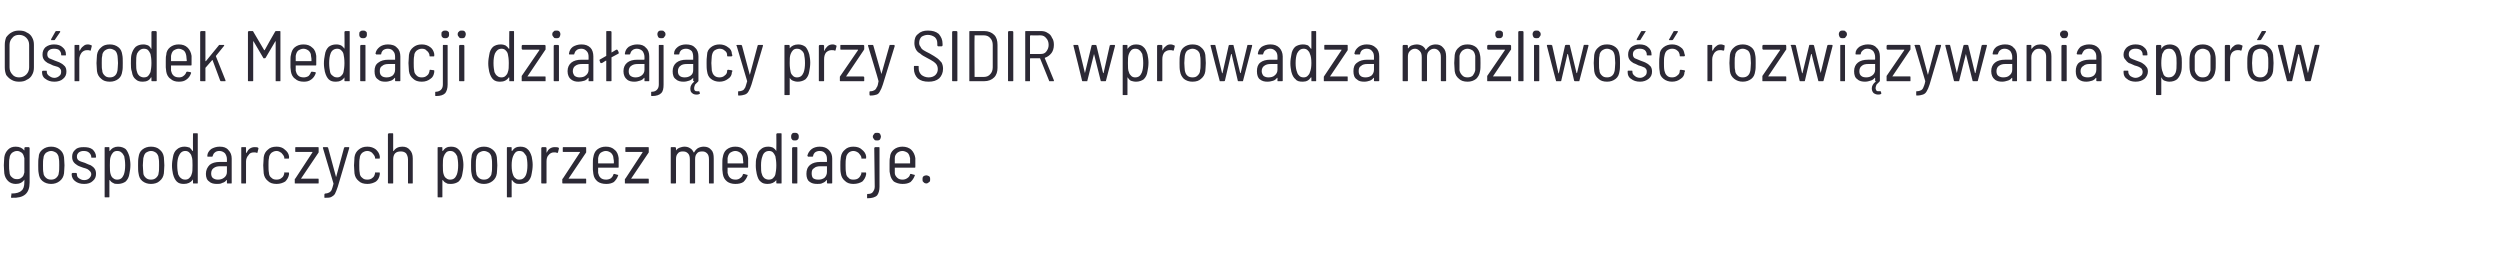 <?xml version="1.0" standalone="no"?><!DOCTYPE svg PUBLIC "-//W3C//DTD SVG 1.1//EN" "http://www.w3.org/Graphics/SVG/1.1/DTD/svg11.dtd"><svg xmlns="http://www.w3.org/2000/svg" version="1.1" width="523.3px" height="57px" viewBox="0 -2 523.3 57" style="top:-2px"><desc>Ośrodek Mediacji działający przy SIDIR wprowadza możliwość rozwia zywania sporów gospodarczych poprzez mediacje</desc><defs/><g id="Polygon4216"><path d="m5.1 29c0-.1.1-.2.2-.2h.7c.1 0 .2.1.2.2v7.2c0 2.3-1.2 3.3-3.7 3.2c-.1 0-.2 0-.2-.1l.1-.7v-.1s.1-.1.1 0c.9 0 1.6-.2 2-.6c.4-.3.6-.9.6-1.8v-.5c-.4.6-1 .9-1.8.9c-.6 0-1.2-.2-1.6-.6c-.4-.4-.7-.9-.8-1.6c0-.4-.1-1-.1-1.7c0-.7.1-1.3.1-1.7c.1-.7.4-1.2.8-1.6c.4-.4.9-.6 1.6-.6c.8 0 1.4.3 1.8.8v.1v-.1c.03.02 0-.5 0-.5c0 0 .03-.02 0 0zm0 5.1v-3c-.1-.4-.2-.8-.5-1.1c-.3-.2-.6-.4-1-.4c-.5 0-.8.2-1.1.4c-.3.3-.5.7-.5 1.1c-.1.3-.1.8-.1 1.5c0 .5 0 1 .1 1.5c0 .4.2.8.5 1c.3.3.6.4 1.1.4c.4 0 .7-.1 1-.4c.3-.2.4-.6.5-1zm5.6 2.4c-.7 0-1.3-.2-1.8-.6c-.5-.4-.7-.9-.8-1.6c-.1-.5-.1-1-.1-1.7c0-.7 0-1.2.1-1.7c0-.7.3-1.2.8-1.6c.5-.4 1.1-.6 1.8-.6c.7 0 1.3.2 1.8.6c.5.4.8.9.9 1.6c0 .4.1 1 .1 1.7c0 .8-.1 1.3-.1 1.7c-.1.7-.4 1.2-.9 1.6c-.5.4-1.1.6-1.8.6zm0-.9c.4 0 .8-.1 1.1-.4c.3-.3.5-.6.5-1c.1-.4.1-.9.1-1.6c0-.6 0-1.1-.1-1.5c0-.4-.2-.8-.5-1.1c-.3-.2-.7-.4-1.1-.4c-.4 0-.8.2-1.1.4c-.3.3-.5.7-.5 1.1c-.1.4-.1.9-.1 1.5c0 .7 0 1.2.1 1.6c0 .4.2.7.5 1c.3.3.7.4 1.1.4zm6.9.9c-.8 0-1.4-.2-1.9-.6c-.4-.3-.7-.8-.7-1.4v-.1c0-.1.1-.2.2-.2h.7c.1 0 .2.1.2.2v.1c0 .3.1.6.4.8c.3.2.6.4 1.1.4c.4 0 .8-.1 1.1-.4c.2-.2.4-.5.4-.8c0-.3-.1-.5-.3-.7c-.1-.1-.3-.3-.5-.4c-.2-.1-.5-.2-.9-.3c-.5-.2-.9-.3-1.2-.5c-.3-.2-.6-.4-.8-.7c-.2-.3-.3-.6-.3-1.1c0-.6.2-1.1.7-1.5c.4-.4 1-.5 1.7-.5c.8 0 1.4.1 1.9.5c.4.4.7.9.7 1.5v.1c0 .1-.1.1-.2.1h-.7c-.1 0-.1 0-.1-.1v-.1c0-.3-.2-.6-.4-.8c-.3-.3-.7-.4-1.2-.4c-.4 0-.7.1-1 .3c-.3.3-.4.5-.4.9c0 .3.1.6.4.8c.3.2.7.3 1.3.5c.4.2.9.4 1.2.5c.3.2.6.4.8.7c.2.3.3.6.3 1.1c0 .6-.2 1.1-.7 1.5c-.4.4-1 .6-1.8.6zm9.5-5.7c.1.6.2 1.1.2 1.7c0 .7-.1 1.3-.2 1.8c-.1.8-.4 1.3-.8 1.7c-.4.3-1 .5-1.6.5c-.4 0-.8 0-1-.2c-.3-.1-.5-.3-.7-.6h-.1v3.5c0 .1 0 .1-.1.1h-.8c-.1 0-.1 0-.1-.1V29c0-.1 0-.2.1-.2h.8c.1 0 .1.1.1.2v.5c0 .1.1.1.1.1c.4-.6 1-.9 1.7-.9c.7 0 1.2.2 1.6.5c.3.3.6.9.8 1.6zm-1.2 3.8c.2-.5.3-1.2.3-2c0-.8-.1-1.4-.2-1.9c-.2-.3-.3-.6-.6-.8c-.2-.2-.5-.3-.9-.3c-.3 0-.6.1-.8.3c-.2.2-.4.5-.5.8c-.2.5-.2 1.1-.2 1.9c0 .9 0 1.5.2 2c.1.3.3.6.5.7c.2.2.5.3.8.3c.7 0 1.1-.3 1.4-1zm5.7 1.9c-.7 0-1.3-.2-1.8-.6c-.5-.4-.7-.9-.8-1.6c-.1-.5-.1-1-.1-1.7c0-.7 0-1.2.1-1.7c.1-.7.3-1.2.8-1.6c.5-.4 1.1-.6 1.8-.6c.7 0 1.4.2 1.8.6c.5.4.8.9.9 1.6c0 .4.1 1 .1 1.7c0 .8-.1 1.3-.1 1.7c-.1.7-.4 1.2-.9 1.6c-.4.4-1.1.6-1.8.6zm0-.9c.4 0 .8-.1 1.1-.4c.3-.3.5-.6.5-1c.1-.4.1-.9.1-1.6c0-.6 0-1.1-.1-1.5c0-.4-.2-.8-.5-1.1c-.3-.2-.6-.4-1.1-.4c-.4 0-.8.2-1.1.4c-.3.3-.4.7-.5 1.1c0 .4-.1.9-.1 1.5c0 .7.1 1.2.1 1.6c0 .4.2.7.5 1c.3.3.7.4 1.1.4zm8.8-9.5c0-.1 0-.2.1-.2h.8c.1 0 .1.1.1.2v10.2c0 .1 0 .1-.1.1h-.8c-.1 0-.1 0-.1-.1v-.6c0-.1 0-.1-.1-.1v.1c-.4.5-1 .8-1.8.8c-.6 0-1.1-.1-1.5-.5c-.3-.3-.6-.8-.8-1.6c-.1-.5-.2-1.1-.2-1.7c0-.7.1-1.3.2-1.8c.1-.7.4-1.3.8-1.6c.4-.4 1-.6 1.6-.6c.4 0 .8.1 1.1.2c.2.2.4.4.6.7h.1c-.04-.02 0-3.5 0-3.5c0 0-.04-.03 0 0zm-.3 8.4c.2-.4.2-1.1.2-1.9c0-.8 0-1.4-.2-1.9c-.1-.4-.3-.6-.5-.8c-.2-.2-.5-.3-.8-.3c-.7 0-1.1.4-1.4 1.1c-.2.5-.3 1.1-.3 1.9c0 .8.1 1.5.2 1.9c.2.4.3.6.6.8c.2.2.5.3.9.3c.3 0 .6-.1.8-.3c.2-.2.4-.4.5-.8zm5.9-5.8c.8 0 1.4.2 1.8.7c.5.5.7 1.1.7 1.8v5.1c0 .1 0 .1-.1.1h-.8c-.1 0-.1 0-.1-.1v-.6h-.1c-.2.3-.5.5-.9.6c-.3.2-.7.2-1.1.2c-.6 0-1.2-.1-1.6-.5c-.5-.3-.7-.9-.7-1.6c0-.8.3-1.4.8-1.9c.5-.4 1.2-.6 2.1-.6h1.5v-.6c0-.5-.2-.9-.4-1.2c-.3-.3-.7-.5-1.2-.5c-.3 0-.7.1-.9.3c-.3.2-.4.5-.5.8c0 .1-.1.1-.2.1h-.8s-.1 0-.1-.1v-.1c0-.5.3-1 .8-1.4c.5-.3 1.1-.5 1.8-.5zm-.4 6.9c.5 0 .9-.1 1.3-.4c.4-.3.6-.7.6-1.2v-1.2h-1.4c-.6 0-1 .1-1.4.4c-.3.2-.5.6-.5 1.1c0 .4.1.8.4 1c.3.2.6.3 1 .3zm7.7-6.8c.3 0 .5 0 .7.1c.1.1.1.1.1.2l-.2.8c0 .1 0 .1-.1.1c-.2-.1-.4-.1-.6-.1h-.1c-.5 0-.9.2-1.1.6c-.3.3-.5.8-.5 1.3v4.5c0 .1 0 .1-.1.1h-.8c-.1 0-.1 0-.1-.1V29c0-.1 0-.2.1-.2h.8c.1 0 .1.1.1.2v1h.1c.2-.4.4-.7.7-.9c.3-.2.6-.3 1-.3zm4.6 7.7c-.8 0-1.4-.2-1.8-.6c-.5-.4-.8-.9-.9-1.6c0-.5-.1-1-.1-1.7c0-.5.1-1.1.1-1.7c.1-.7.4-1.2.9-1.6c.4-.4 1-.6 1.8-.6c.7 0 1.3.2 1.7.6c.5.4.8.8.9 1.4v.3s.04.05 0 0v.1c0 .1-.1.1-.1.1h-.8c-.1 0-.1 0-.1-.1v-.2c-.1-.3-.3-.6-.6-.9c-.3-.2-.6-.4-1-.4c-.5 0-.8.2-1.1.4c-.3.3-.5.7-.5 1.1c-.1.4-.1.9-.1 1.5c0 .6 0 1.1.1 1.6c0 .4.2.8.5 1c.3.3.6.4 1.1.4c.4 0 .8-.1 1.1-.4c.3-.2.4-.5.5-.9v-.1c0-.1 0-.2.1-.1h.8c.1 0 .1.1.1.2v.2c-.1.6-.4 1.1-.8 1.5c-.5.3-1.1.5-1.8.5zm3.9-.1c-.1 0-.1 0-.1-.1v-.8s0-.1.1-.1l3.6-5.5v-.1h-3.5c-.1 0-.1 0-.1-.1v-.7c0-.1 0-.2.1-.2h4.7c.1 0 .1.1.1.2v.9L63 35.4c-.1 0-.1 0 0 0h3.6c.1 0 .1.1.1.2v.7c0 .1 0 .1-.1.1c-.02.02-4.8 0-4.8 0c0 0 .04.02 0 0zm6.2 3c-.1 0-.1 0-.1-.1v-.6c0-.1.1-.2.2-.2c.3 0 .6-.1.8-.2c.2-.1.4-.3.5-.5c.1-.3.3-.8.4-1.3v-.1c.01-.03-2.2-7.4-2.2-7.4c0 0-.04-.05 0-.1c0 0 0-.1.1-.1h.8c.1 0 .2.1.2.2l1.6 5.9c0 .1 0 .1.1.1v-.1L72 29c0-.1.1-.2.2-.2h.8s.1 0 .1.1v.1l-2.4 8.1c-.2.6-.4 1.1-.6 1.5c-.2.3-.5.5-.7.6c-.3.2-.8.2-1.3.2c0 .02-.1 0-.1 0c0 0 .01.02 0 0zm8.9-2.9c-.8 0-1.4-.2-1.8-.6c-.5-.4-.8-.9-.9-1.6c0-.5-.1-1-.1-1.7c0-.5.1-1.1.1-1.7c.1-.7.4-1.2.9-1.6c.5-.4 1-.6 1.8-.6c.7 0 1.3.2 1.8.6c.4.4.7.8.8 1.4v.3s.04.05 0 0v.1c0 .1-.1.1-.1.1h-.8s-.1 0-.1-.1v-.2c-.1-.3-.3-.6-.6-.9c-.2-.2-.6-.4-1-.4c-.5 0-.8.2-1.1.4c-.3.3-.5.7-.5 1.1c-.1.4-.1.9-.1 1.5c0 .6 0 1.1.1 1.6c0 .4.2.8.5 1c.3.3.6.4 1.1.4c.4 0 .8-.1 1.1-.4c.3-.2.4-.5.5-.9v-.1c0-.1.1-.2.1-.1h.8c.1 0 .1.1.1.2v.2c-.1.6-.3 1.1-.8 1.5c-.5.3-1.1.5-1.8.5zm7.3-7.8c.7 0 1.2.2 1.6.7c.4.4.6 1 .6 1.8v5.1c0 .1 0 .1-.1.1h-.8c-.1 0-.1 0-.1-.1v-4.9c0-.6-.2-1-.4-1.3c-.3-.3-.7-.4-1.1-.4c-.5 0-.9.1-1.2.4c-.3.3-.4.8-.4 1.3v4.9c0 .1 0 .1-.1.1h-.8c-.1 0-.2 0-.2-.1V26.1c0-.1.1-.2.2-.2h.8c.1 0 .1.1.1.2v3.5h.1c.4-.6 1-.9 1.8-.9zm12.6 2.1c.1.6.2 1.1.2 1.7c0 .7-.1 1.3-.2 1.8c-.1.8-.4 1.3-.8 1.7c-.4.3-1 .5-1.6.5c-.4 0-.8 0-1-.2c-.3-.1-.5-.3-.7-.6h-.1v3.5c0 .1 0 .1-.1.1h-.8c-.1 0-.1 0-.1-.1V29c0-.1 0-.2.1-.2h.8c.1 0 .1.1.1.2v.5c0 .1 0 .1.1.1c.4-.6.9-.9 1.7-.9c.7 0 1.2.2 1.5.5c.4.3.7.9.9 1.6zm-1.2 3.8c.2-.5.3-1.2.3-2c0-.8-.1-1.4-.2-1.9c-.2-.3-.3-.6-.6-.8c-.2-.2-.5-.3-.9-.3c-.3 0-.6.1-.8.3c-.2.2-.4.5-.5.8c-.2.5-.2 1.1-.2 1.9c0 .9 0 1.5.2 2c.1.3.3.6.5.7c.2.2.5.3.8.3c.7 0 1.1-.3 1.4-1zm5.7 1.9c-.7 0-1.3-.2-1.8-.6c-.5-.4-.7-.9-.8-1.6c-.1-.5-.1-1-.1-1.7c0-.7 0-1.2.1-1.7c0-.7.3-1.2.8-1.6c.5-.4 1.1-.6 1.8-.6c.7 0 1.3.2 1.8.6c.5.4.8.9.9 1.6c0 .4.1 1 .1 1.7c0 .8-.1 1.3-.1 1.7c-.1.7-.4 1.2-.9 1.6c-.5.4-1.1.6-1.8.6zm0-.9c.4 0 .8-.1 1.1-.4c.3-.3.5-.6.5-1c.1-.4.1-.9.1-1.6c0-.6 0-1.1-.1-1.5c0-.4-.2-.8-.5-1.1c-.3-.2-.7-.4-1.1-.4c-.4 0-.8.2-1.1.4c-.3.3-.5.7-.5 1.1c-.1.4-.1.9-.1 1.5c0 .7 0 1.2.1 1.6c0 .4.2.7.5 1c.3.3.7.4 1.1.4zm10-4.8c.1.6.2 1.1.2 1.7c0 .7-.1 1.3-.2 1.8c-.1.8-.4 1.3-.8 1.7c-.4.3-1 .5-1.6.5c-.5 0-.8 0-1.1-.2c-.2-.1-.4-.3-.6-.6h-.1v3.5c0 .1 0 .1-.1.1h-.8c-.1 0-.1 0-.1-.1V29c0-.1 0-.2.1-.2h.8c.1 0 .1.1.1.2v.5c0 .1 0 .1.1.1c.4-.6.9-.9 1.7-.9c.7 0 1.2.2 1.5.5c.4.3.7.9.9 1.6zm-1.2 3.8c.2-.5.3-1.2.3-2c0-.8-.1-1.4-.2-1.9c-.2-.3-.4-.6-.6-.8c-.2-.2-.5-.3-.9-.3c-.3 0-.6.1-.8.3c-.2.2-.4.5-.5.8c-.2.5-.3 1.1-.3 1.9c0 .9.1 1.5.3 2c.1.3.3.6.5.7c.2.2.4.3.8.3c.6 0 1.1-.3 1.4-1zm6-5.8c.3 0 .6 0 .8.1c.1.1.1.1.1.2l-.2.8c0 .1-.1.1-.2.1c-.2-.1-.3-.1-.5-.1h-.2c-.4 0-.8.2-1.1.6c-.3.3-.4.8-.4 1.3v4.5c0 .1-.1.1-.2.1h-.7c-.1 0-.2 0-.2-.1V29c0-.1.1-.2.2-.2h.7c.1 0 .2.1.2.2v1c.2-.4.4-.7.7-.9c.3-.2.6-.3 1-.3zm1.8 7.6c-.1 0-.2 0-.2-.1v-.8s0-.1.1-.1l3.6-5.5v-.1h-3.5c-.1 0-.1 0-.1-.1v-.7c0-.1 0-.2.1-.2h4.7c.1 0 .1.1.1.2v.9l-3.7 5.5h3.6c.1 0 .1.1.1.2v.7c0 .1 0 .1-.1.1c-.01.02-4.7 0-4.7 0c0 0-.05.02 0 0zm9-.8c.3 0 .7-.1 1-.3c.2-.2.4-.4.5-.8c.1-.1.1-.1.2-.1l.7.2h.1v.1c-.2.6-.5 1-.9 1.4c-.5.3-1 .4-1.6.4c-.8 0-1.4-.2-1.8-.5c-.5-.4-.8-.9-.9-1.6c0-.3-.1-.6-.1-.9v-1.3c0-.5 0-.9.1-1.3c.1-.6.3-1.2.8-1.6c.5-.4 1.1-.6 1.8-.6c.8 0 1.4.2 1.9.7c.5.4.7 1 .8 1.7v1.8c0 .1 0 .2-.1.2h-4.2v1.1c.1.4.2.7.5 1c.3.3.7.4 1.2.4zm-.1-6c-.4 0-.8.2-1.1.4c-.3.3-.4.6-.5 1.1v1.1h3.2c.1 0 .1 0 .1-.1c0-.3 0-.6-.1-1c0-.4-.2-.8-.5-1.1c-.3-.2-.6-.4-1.1-.4zm4.1 6.8c-.1 0-.1 0-.1-.1v-.8s0-.1.1-.1l3.6-5.5v-.1H131c-.1 0-.1 0-.1-.1v-.7c0-.1 0-.2.1-.2h4.7c.1 0 .1.1.1.2v.9l-3.7 5.5c-.1 0-.1 0 0 0h3.6c.1 0 .1.1.1.2v.7c0 .1 0 .1-.1.1c-.01.02-4.8 0-4.8 0c0 0 .05.02 0 0zm16.4-7.7c.7 0 1.2.2 1.6.7c.4.4.5 1 .5 1.8v5.1c0 .1 0 .1-.1.1h-.8c-.1 0-.1 0-.1-.1v-4.9c0-.6-.1-1-.4-1.3c-.3-.3-.6-.4-1-.4c-.5 0-.9.1-1.1.4c-.3.3-.4.7-.4 1.2v5c0 .1-.1.1-.2.1h-.8c-.1 0-.1 0-.1-.1v-4.9c0-.6-.1-1-.4-1.3c-.3-.3-.6-.4-1.1-.4c-.4 0-.8.1-1 .4c-.3.3-.4.7-.4 1.2v5c0 .1-.1.1-.2.1h-.8c-.1 0-.1 0-.1-.1V29c0-.1 0-.2.1-.2h.8c.1 0 .2.1.2.2v.5c.2-.3.5-.5.8-.6c.3-.1.6-.2 1-.2c.4 0 .8.1 1.1.3c.4.2.6.5.8.9h.1c.2-.4.5-.7.8-.9c.4-.2.8-.3 1.2-.3zm6.7 6.9c.3 0 .7-.1.9-.3c.3-.2.5-.4.6-.8c.1-.1.1-.1.2-.1l.7.2h.1v.1c-.2.6-.5 1-.9 1.4c-.5.3-1 .4-1.7.4c-.7 0-1.3-.2-1.7-.5c-.5-.4-.8-.9-.9-1.6c0-.3-.1-.6-.1-.9v-1.3c0-.5 0-.9.1-1.3c.1-.6.3-1.2.8-1.6c.5-.4 1.1-.6 1.8-.6c.8 0 1.4.2 1.9.7c.5.4.7 1 .8 1.7v1.8c0 .1 0 .2-.1.2h-4.2v1.1c.1.4.2.7.5 1c.3.3.7.4 1.2.4zm-.1-6c-.4 0-.8.2-1.1.4c-.3.3-.4.6-.5 1.1v1.1h3.2s.1 0 .1-.1c0-.3-.1-.6-.1-1c0-.4-.2-.8-.5-1.1c-.3-.2-.6-.4-1.1-.4zm8.6-3.5c0-.1.1-.2.2-.2h.8c.1 0 .1.1.1.2v10.2c0 .1 0 .1-.1.1h-.8c-.1 0-.2 0-.2-.1v-.7v.1c-.4.5-1 .8-1.8.8c-.6 0-1.1-.1-1.5-.5c-.4-.3-.6-.8-.8-1.6c-.1-.5-.2-1.1-.2-1.7c0-.7 0-1.3.2-1.8c.1-.7.4-1.3.8-1.6c.4-.4.9-.6 1.6-.6c.4 0 .8.1 1 .2c.3.2.5.4.7.7c.04-.02 0-3.5 0-3.5c0 0 .04-.03 0 0zm-.2 8.4c.1-.4.2-1.1.2-1.9c0-.8-.1-1.4-.2-1.9c-.2-.4-.3-.6-.5-.8c-.2-.2-.5-.3-.8-.3c-.7 0-1.2.4-1.4 1.1c-.2.5-.3 1.1-.3 1.9c0 .8 0 1.5.2 1.9c.1.4.3.6.5.8c.3.2.6.3.9.3c.4 0 .7-.1.9-.3c.2-.2.4-.4.5-.8zm4.1-7.1c-.3 0-.5 0-.6-.2c-.2-.2-.2-.4-.2-.6c0-.2 0-.4.2-.6c.1-.2.3-.2.6-.2c.2 0 .4 0 .6.2c.2.2.2.4.2.6c0 .2 0 .4-.2.6c-.2.2-.4.2-.6.2zm-.4 9c-.1 0-.2 0-.2-.1V29c0-.1.1-.2.2-.2h.8c.1 0 .1.1.1.2v7.3c0 .1 0 .1-.1.1c-.05.02-.8 0-.8 0c0 0-.01.02 0 0zm5.6-7.7c.8 0 1.4.2 1.9.7c.5.5.7 1.1.7 1.8v5.1c0 .1-.1.1-.2.1h-.7c-.1 0-.2 0-.2-.1v-.6h-.1c-.2.3-.5.5-.8.6c-.3.2-.7.2-1.1.2c-.7 0-1.2-.1-1.7-.5c-.4-.3-.6-.9-.6-1.6c0-.8.2-1.4.8-1.9c.5-.4 1.2-.6 2.1-.6h1.4v-.6c0-.5-.1-.9-.4-1.2c-.2-.3-.6-.5-1.1-.5c-.4 0-.7.1-1 .3c-.2.2-.4.5-.4.8c-.1.1-.1.1-.2.1h-.8c-.1 0-.1 0-.1-.1c-.1 0-.1 0-.1-.1c.1-.5.4-1 .9-1.4c.4-.3 1-.5 1.7-.5zm-.3 6.9c.5 0 .9-.1 1.3-.4c.3-.3.5-.7.5-1.2v-1.2h-1.4c-.5 0-1 .1-1.3.4c-.4.2-.5.6-.5 1.1c0 .4.1.8.3 1c.3.2.6.3 1.1.3zm7.3.9c-.7 0-1.3-.2-1.7-.6c-.5-.4-.8-.9-.9-1.6c-.1-.5-.1-1-.1-1.7c0-.5 0-1.1.1-1.7c.1-.7.4-1.2.9-1.6c.4-.4 1-.6 1.7-.6c.8 0 1.4.2 1.8.6c.5.4.8.8.9 1.4v.3s.03.05 0 0v.1c0 .1-.1.1-.1.1h-.8c-.1 0-.1 0-.1-.1v-.2c-.1-.3-.3-.6-.6-.9c-.3-.2-.6-.4-1.1-.4c-.4 0-.8.2-1 .4c-.3.3-.5.7-.5 1.1c-.1.4-.1.9-.1 1.5c0 .6 0 1.1.1 1.6c0 .4.2.8.5 1c.2.3.6.4 1 .4c.5 0 .9-.1 1.2-.4c.2-.2.4-.5.5-.9v-.1c0-.1 0-.2.1-.1h.8c.1 0 .1.1.1.2v.2c-.1.6-.4 1.1-.8 1.5c-.5.3-1.1.5-1.9.5zm5-9.1c-.3 0-.5 0-.6-.2c-.2-.2-.3-.4-.3-.6c0-.2.1-.4.3-.6c.1-.2.3-.2.6-.2c.2 0 .4 0 .6.2c.1.2.2.4.2.6c0 .2-.1.4-.2.6c-.2.2-.4.2-.6.2zm-2 12.1c-.1 0-.1 0-.1-.1v-.6c0-.1 0-.2.1-.2c.5 0 .9-.1 1.1-.4c.2-.3.4-.6.4-1.1L183 29c0-.1.1-.2.2-.2h.8c.1 0 .1.1.1.2v8.1c0 .8-.2 1.4-.5 1.8c-.4.4-1.1.6-2 .6zm7.3-3.9c.4 0 .7-.1 1-.3c.3-.2.5-.4.6-.8c0-.1.1-.1.2-.1l.7.2h.1v.1c-.2.6-.5 1-.9 1.4c-.5.3-1 .4-1.7.4c-.7 0-1.3-.2-1.8-.5c-.4-.4-.7-.9-.8-1.6c-.1-.3-.1-.6-.1-.9v-1.3c0-.5 0-.9.1-1.3c0-.6.3-1.2.8-1.6c.5-.4 1.1-.6 1.8-.6c.7 0 1.4.2 1.9.7c.4.4.7 1 .8 1.7v1.8c0 .1 0 .2-.1.2h-4.2v1.1c0 .4.2.7.5 1c.3.3.7.4 1.1.4zm0-6c-.5 0-.8.2-1.1.4c-.3.3-.5.6-.5 1.1v1.1h3.2v-1.1c-.1-.4-.2-.8-.5-1.1c-.3-.2-.7-.4-1.1-.4zm5 6.8c-.2 0-.5-.1-.6-.3c-.2-.1-.2-.3-.2-.6c0-.2 0-.4.2-.6c.1-.1.4-.2.6-.2c.2 0 .4.1.6.2c.2.2.2.4.2.6c0 .3 0 .5-.2.6c-.2.2-.4.3-.6.3z" stroke="none" fill="#2c2935"/></g><g id="Polygon4215"><path d="m4 15.1c-.6 0-1.1-.1-1.6-.4c-.4-.2-.8-.6-1.1-1c-.2-.5-.3-1-.3-1.6V7.4c0-.6.1-1.1.3-1.6c.3-.4.7-.8 1.1-1c.5-.3 1-.4 1.6-.4c.6 0 1.2.1 1.6.4c.5.2.9.6 1.1 1c.3.5.4 1 .4 1.6v4.7c0 .6-.1 1.1-.4 1.6c-.2.4-.6.8-1.1 1c-.4.3-1 .4-1.6.4zm0-.9c.6 0 1.1-.2 1.5-.6c.4-.4.6-.9.6-1.5V7.4c0-.6-.2-1.1-.6-1.5c-.4-.4-.9-.6-1.5-.6c-.6 0-1.1.2-1.4.6c-.4.4-.6.9-.6 1.5v4.7c0 .6.2 1.1.6 1.5c.3.4.8.6 1.4.6zm7.4.9c-.8 0-1.4-.2-1.9-.6c-.5-.3-.7-.8-.7-1.4v-.1c0-.1.1-.2.2-.2h.7c.1 0 .1.1.1.2v.1c0 .3.2.6.5.8c.3.2.6.4 1.1.4c.4 0 .8-.2 1-.4c.3-.2.4-.5.4-.9c0-.2 0-.4-.2-.6c-.1-.2-.3-.3-.5-.4c-.3-.1-.6-.2-1-.3c-.4-.2-.8-.4-1.1-.5c-.3-.2-.6-.4-.8-.7c-.2-.3-.3-.6-.3-1.1c0-.6.2-1.1.6-1.5c.5-.4 1.1-.6 1.8-.6c.8 0 1.4.2 1.8.6c.5.4.7.9.7 1.5v.1c0 .1 0 .1-.1.1h-.7c-.1 0-.2 0-.2-.1v-.1c0-.3-.1-.6-.4-.9c-.2-.2-.6-.3-1.1-.3c-.4 0-.8.1-1 .3c-.3.2-.4.5-.4.9c0 .3.1.6.4.8c.2.1.7.3 1.2.5c.5.2.9.3 1.2.5c.4.2.6.4.9.7c.2.3.3.6.3 1.1c0 .6-.2 1.1-.7 1.5c-.4.4-1.1.6-1.8.6zm-.6-8.7h-.1v-.2l.9-1.6c.1-.1.1-.1.2-.1h.7s.1 0 .1.1v.1l-1.1 1.6c0 .1-.1.1-.2.1c.04.02-.5 0-.5 0c0 0 .03.02 0 0zm7.6.9c.3 0 .5.1.8.2v.2l-.2.8c0 .1 0 .1-.1.1c-.2-.1-.4-.1-.6-.1h-.1c-.5 0-.8.2-1.1.5c-.3.4-.5.9-.5 1.4v4.5c0 .1 0 .1-.1.1h-.8c-.1 0-.1 0-.1-.1V7.6c0-.1 0-.2.1-.2h.8c.1 0 .1.1.1.2v.9c0 .1 0 .1.1.1c.2-.4.4-.7.7-.9c.3-.3.6-.4 1-.4zm4.6 7.8c-.8 0-1.4-.2-1.8-.6c-.5-.4-.8-.9-.9-1.6c0-.5-.1-1-.1-1.7c0-.7.1-1.2.1-1.7c.1-.7.4-1.2.9-1.6c.4-.4 1-.6 1.8-.6c.7 0 1.3.2 1.8.6c.5.4.7.9.8 1.6c.1.4.1 1 .1 1.7c0 .8 0 1.3-.1 1.7c-.1.7-.3 1.2-.8 1.6c-.5.4-1.1.6-1.8.6zm0-.9c.4 0 .8-.1 1.1-.4c.3-.3.4-.6.5-1.1c0-.3.1-.8.1-1.5c0-.7-.1-1.2-.1-1.5c-.1-.5-.2-.8-.5-1.1c-.3-.2-.7-.4-1.1-.4c-.5 0-.8.2-1.1.4c-.3.3-.5.6-.5 1.1c-.1.3-.1.8-.1 1.5c0 .7 0 1.2.1 1.5c0 .5.2.8.5 1.1c.3.3.6.4 1.1.4zm8.7-9.5c0-.1.1-.2.2-.2h.7c.1 0 .2.1.2.2v10.2c0 .1-.1.1-.2.1h-.7c-.1 0-.2 0-.2-.1v-.7h-.1c-.3.6-.9.9-1.7.9c-.6 0-1.1-.1-1.5-.5c-.4-.3-.7-.8-.8-1.6c-.2-.5-.2-1.1-.2-1.7c0-.7 0-1.3.1-1.8c.2-.8.5-1.3.9-1.7c.4-.3.9-.5 1.6-.5c.4 0 .7.1 1 .2c.3.2.5.4.6.7h.1c.02-.04 0-3.5 0-3.5c0 0 .02-.05 0 0zm-.2 8.4c.1-.5.2-1.1.2-1.9c0-.8-.1-1.5-.2-1.9c-.2-.4-.3-.6-.5-.8c-.2-.2-.5-.3-.9-.3c-.6 0-1.1.4-1.4 1c-.2.5-.2 1.2-.2 2c0 .8 0 1.4.2 1.9c.1.4.3.6.5.8c.3.2.6.3.9.3c.4 0 .7-.1.9-.3c.2-.2.3-.4.5-.8zm6 1.1c.3 0 .7-.1.9-.3c.3-.2.5-.5.6-.8c.1-.1.1-.1.2-.1l.7.1c0 .1.1.1.1.1v.1c-.2.6-.5 1-.9 1.3c-.5.4-1 .5-1.7.5c-.7 0-1.3-.2-1.7-.6c-.5-.3-.8-.9-.9-1.5c0-.3-.1-.6-.1-.9v-1.3c0-.5 0-1 .1-1.3c0-.6.3-1.2.8-1.6c.5-.4 1.1-.6 1.8-.6c.8 0 1.4.2 1.9.7c.4.4.7 1 .8 1.7v1.8c0 .1 0 .2-.1.2h-4.2v1.1c.1.4.2.7.5 1c.3.3.7.4 1.2.4zm-.1-6c-.4 0-.8.2-1.1.4c-.3.3-.4.6-.5 1.1v1.1h3.2s.1 0 .1-.1c0-.3-.1-.6-.1-1c-.1-.5-.2-.8-.5-1.1c-.3-.2-.7-.4-1.1-.4zm4.7 6.8c-.1 0-.2 0-.2-.1V4.7c0-.1.1-.2.2-.2h.8c.1 0 .1.1.1.2v6.1h.1l2.7-3.3c0-.1.1-.1.2-.1h.8c.1 0 .1 0 .1.1c.1 0 .1 0 0 .1l-1.7 2.1v.1l2 5s.03.08 0 .1c0 .1 0 .1-.1.1h-.8c-.1 0-.1 0-.2-.1l-1.6-4.3c-.1-.1-.1 0-.1 0L43 12.2v2.7c0 .1 0 .1-.1.1h-.8s-.01 0 0 0zM57.6 4.6c.1-.1.1-.1.2-.1h.8c.1 0 .1.1.1.2v10.2c0 .1 0 .1-.1.1h-.8c-.1 0-.1 0-.1-.1V6.7l-.1-.1v.1l-2 3.4c-.1.1-.1.1-.2.1h-.2s-.1 0-.1-.1l-2-3.4l-.1-.1v8.3c0 .1-.1.1-.2.1h-.7c-.1 0-.2 0-.2-.1V4.7c0-.1.1-.2.2-.2h.7c.1 0 .2 0 .2.1l2.3 3.9h.1c-.02-.04 2.2-3.9 2.2-3.9c0 0 .01.01 0 0zm6 9.6c.3 0 .7-.1 1-.3c.2-.2.4-.5.5-.8c.1-.1.1-.1.2-.1l.7.1l.1.1v.1c-.2.6-.5 1-.9 1.3c-.5.4-1 .5-1.6.5c-.8 0-1.4-.2-1.8-.6c-.5-.3-.8-.9-.9-1.5c0-.3-.1-.6-.1-.9v-1.3c0-.5 0-1 .1-1.3c.1-.6.3-1.2.8-1.6c.5-.4 1.1-.6 1.8-.6c.8 0 1.4.2 1.9.7c.5.4.7 1 .8 1.7v1.8c0 .1 0 .2-.1.2h-4.2v1.1c.1.4.2.7.5 1c.3.3.7.4 1.2.4zm-.1-6c-.4 0-.8.2-1.1.4c-.3.3-.4.6-.5 1.1v1.1h3.2c.1 0 .1 0 .1-.1c0-.3 0-.6-.1-1c0-.5-.2-.8-.5-1.1c-.3-.2-.6-.4-1.1-.4zm8.6-3.5c0-.1.1-.2.2-.2h.8c.1 0 .1.1.1.2v10.2c0 .1 0 .1-.1.1h-.8c-.1 0-.2 0-.2-.1v-.7c-.4.6-1 .9-1.8.9c-.6 0-1.1-.1-1.5-.5c-.3-.3-.6-.8-.8-1.6c-.1-.5-.2-1.1-.2-1.7c0-.7.1-1.3.2-1.8c.1-.8.4-1.3.8-1.7c.4-.3.9-.5 1.6-.5c.4 0 .8.1 1 .2c.3.2.5.4.7.7c.05-.04 0-3.5 0-3.5c0 0 .05-.05 0 0zm-.2 8.4c.1-.5.2-1.1.2-1.9c0-.8-.1-1.5-.2-1.9c-.1-.4-.3-.6-.5-.8c-.2-.2-.5-.3-.8-.3c-.7 0-1.2.4-1.4 1c-.2.5-.3 1.2-.3 2c0 .8.1 1.4.2 1.9c.1.4.3.6.6.8c.2.2.5.3.9.3c.3 0 .6-.1.8-.3c.2-.2.4-.4.5-.8zM76 6c-.2 0-.4 0-.6-.2c-.2-.2-.2-.4-.2-.6c0-.3 0-.5.2-.6c.2-.2.4-.2.6-.2c.2 0 .4 0 .6.2c.2.1.2.3.2.6c0 .2 0 .4-.2.6c-.2.2-.4.2-.6.2zm-.4 9c-.1 0-.2 0-.2-.1V7.6c0-.1.1-.2.2-.2h.8c.1 0 .1.1.1.2v7.3c0 .1 0 .1-.1.1h-.8zm5.6-7.7c.8 0 1.5.2 1.9.7c.5.4.7 1.1.7 1.8v5.1c0 .1-.1.1-.2.1h-.7c-.1 0-.2 0-.2-.1v-.6h-.1c-.2.3-.5.5-.8.6c-.3.1-.7.2-1.1.2c-.7 0-1.2-.1-1.6-.5c-.5-.3-.7-.9-.7-1.7c0-.8.2-1.4.8-1.8c.5-.4 1.2-.6 2.1-.6h1.4v-.6c0-.5-.1-.9-.4-1.2c-.2-.3-.6-.5-1.1-.5c-.4 0-.7.1-1 .3c-.2.2-.4.5-.4.8c0 .1-.1.1-.2.1h-.8c-.1 0-.1 0-.1-.1c-.1 0-.1 0-.1-.1c.1-.6.4-1 .9-1.4c.4-.3 1-.5 1.7-.5zm-.3 6.9c.5 0 .9-.1 1.3-.4c.3-.3.5-.7.5-1.2v-1.2h-1.4c-.5 0-1 .1-1.3.4c-.4.2-.5.6-.5 1.1c0 .4.1.8.4 1c.2.2.6.3 1 .3zm7.4.9c-.8 0-1.4-.2-1.8-.6c-.5-.4-.8-.9-.9-1.6c0-.5-.1-1.1-.1-1.7c0-.5.1-1.1.1-1.7c.1-.7.4-1.2.9-1.6c.5-.4 1-.6 1.8-.6c.7 0 1.3.2 1.8.6c.4.3.7.8.8 1.4v.3s.04.03 0 0v.1c0 .1-.1.1-.1.1h-.8s-.1 0-.1-.1v-.2c-.1-.4-.3-.7-.6-.9c-.2-.3-.6-.4-1-.4c-.5 0-.8.2-1.1.4c-.3.3-.5.6-.5 1.1c-.1.4-.1.9-.1 1.5c0 .6 0 1.1.1 1.6c0 .4.2.7.5 1c.3.3.6.4 1.1.4c.4 0 .8-.1 1.1-.4c.3-.2.4-.5.5-.9v-.1c0-.1.1-.2.1-.2l.8.1c.1 0 .1.1.1.1v.3c-.1.6-.3 1.1-.8 1.4c-.5.4-1.1.6-1.8.6zM93.2 6c-.2 0-.4 0-.6-.2c-.2-.2-.2-.4-.2-.6c0-.3 0-.5.2-.6c.2-.2.4-.2.6-.2c.2 0 .4 0 .6.2c.2.1.2.3.2.6c0 .2 0 .4-.2.6c-.2.2-.4.2-.6.2zm-1.9 12.1c-.1 0-.2 0-.2-.1v-.7c0-.1.1-.1.2-.1c.4 0 .8-.2 1-.4c.3-.3.4-.7.4-1.1V7.6c0-.1 0-.2.1-.2h.8c.1 0 .1.1.1.2v8.1c0 .8-.2 1.4-.5 1.8c-.4.4-1 .6-1.9.6zM96.7 6c-.3 0-.5 0-.6-.2c-.2-.2-.3-.4-.3-.6c0-.3.1-.5.3-.6c.1-.2.3-.2.6-.2c.2 0 .4 0 .6.2c.1.1.2.3.2.6c0 .2-.1.4-.2.6c-.2.2-.4.2-.6.2zm-.4 9c-.1 0-.2 0-.2-.1V7.6c0-.1.1-.2.2-.2h.7c.1 0 .2.1.2.2v7.3c0 .1-.1.1-.2.1h-.7s-.03 0 0 0zm10.3-10.3c0-.1 0-.2.1-.2h.8c.1 0 .1.1.1.2v10.2c0 .1 0 .1-.1.1h-.8c-.1 0-.1 0-.1-.1v-.6c0-.1 0-.1-.1-.1c-.4.6-1 .9-1.8.9c-.6 0-1.1-.1-1.5-.5c-.3-.3-.6-.8-.8-1.6c-.1-.5-.2-1.1-.2-1.7c0-.7.1-1.3.2-1.8c.1-.8.4-1.3.8-1.7c.4-.3.9-.5 1.6-.5c.4 0 .8.1 1 .2c.3.2.5.4.7.7h.1c-.04-.04 0-3.5 0-3.5c0 0-.04-.05 0 0zm-.3 8.4c.2-.5.2-1.1.2-1.9c0-.8-.1-1.5-.2-1.9c-.1-.4-.3-.6-.5-.8c-.2-.2-.5-.3-.8-.3c-.7 0-1.1.4-1.4 1c-.2.5-.3 1.2-.3 2c0 .8.1 1.4.2 1.9c.2.4.3.6.6.8c.2.2.5.3.9.3c.3 0 .6-.1.8-.3c.2-.2.4-.4.5-.8zm3 1.9c-.1 0-.1 0-.1-.1v-1l3.7-5.4v-.1h-3.5c-.1 0-.2-.1-.2-.2v-.6c0-.1.1-.2.2-.2h4.6c.1 0 .2.1.2.2v.7c0 .1 0 .1-.1.2l-3.7 5.5h3.7c.1 0 .1.1.1.2v.7c0 .1 0 .1-.1.1h-4.8s.02 0 0 0zm7.2-9c-.3 0-.5 0-.6-.2c-.2-.2-.3-.4-.3-.6c0-.3.1-.5.3-.6c.1-.2.3-.2.6-.2c.2 0 .4 0 .6.2c.1.1.2.3.2.6c0 .2-.1.4-.2.6c-.2.2-.4.2-.6.2zm-.4 9c-.1 0-.2 0-.2-.1V7.6c0-.1.1-.2.2-.2h.7c.1 0 .2.1.2.2v7.3c0 .1-.1.1-.2.1h-.7s-.05 0 0 0zm5.6-7.7c.8 0 1.4.2 1.9.7c.4.4.6 1.1.6 1.8v5.1c0 .1 0 .1-.1.1h-.8c-.1 0-.1 0-.1-.1v-.6h-.1c-.2.3-.5.5-.8.6c-.4.1-.8.2-1.2.2c-.6 0-1.1-.1-1.6-.5c-.4-.3-.7-.9-.7-1.7c0-.8.3-1.4.8-1.8c.5-.4 1.2-.6 2.1-.6h1.4c.1 0 .1 0 .1-.1v-.5c0-.5-.1-.9-.4-1.2c-.3-.3-.6-.5-1.1-.5c-.4 0-.8.1-1 .3c-.3.2-.4.5-.5.8c0 .1 0 .1-.1.1h-.9s-.1 0-.1-.1v-.1c.1-.6.3-1 .8-1.4c.5-.3 1.1-.5 1.8-.5zm-.4 6.9c.5 0 1-.1 1.3-.4c.4-.3.6-.7.6-1.2v-1.2h-1.4c-.6 0-1 .1-1.4.4c-.3.2-.5.6-.5 1.1c0 .4.2.8.4 1c.3.2.6.3 1 .3zm8.2-5.3v.3l-1.5.8v4.9c0 .1-.1.1-.2.1h-.8c-.1 0-.1 0-.1-.1v-4.2h-.1l-.8.5h-.3l-.2-.5v-.2l1.4-.8v-5c0-.1 0-.2.1-.2h.8c.1 0 .2.1.2.2v4.3l1-.6h.1c.1 0 .1 0 .2.1c-.05-.01.2.4.2.4c0 0 .02.04 0 0zm3.9-1.6c.8 0 1.4.2 1.8.7c.5.4.7 1.1.7 1.8v5.1c0 .1 0 .1-.1.1h-.8c-.1 0-.1 0-.1-.1v-.6h-.1c-.2.3-.5.5-.9.6c-.3.1-.7.2-1.1.2c-.6 0-1.2-.1-1.6-.5c-.4-.3-.7-.9-.7-1.7c0-.8.3-1.4.8-1.8c.5-.4 1.2-.6 2.1-.6h1.4s.1 0 .1-.1v-.5c0-.5-.2-.9-.4-1.2c-.3-.3-.7-.5-1.2-.5c-.3 0-.7.1-.9.3c-.3.2-.4.5-.5.8c0 .1-.1.1-.2.1h-.8s-.1 0-.1-.1v-.1c.1-.6.3-1 .8-1.4c.5-.3 1.1-.5 1.8-.5zm-.4 6.9c.5 0 .9-.1 1.3-.4c.4-.3.6-.7.6-1.2v-1.2h-1.4c-.6 0-1 .1-1.4.4c-.3.2-.5.6-.5 1.1c0 .4.1.8.4 1c.3.2.6.3 1 .3zm5.4-8.2c-.2 0-.4 0-.6-.2c-.1-.2-.2-.4-.2-.6c0-.3.1-.5.2-.6c.2-.2.4-.2.6-.2c.3 0 .5 0 .6.2c.2.1.3.3.3.6c0 .2-.1.4-.3.6c-.1.2-.3.2-.6.2zm-1.9 12.1c-.1 0-.2 0-.2-.1v-.7c0-.1.1-.1.2-.1c.5 0 .8-.2 1-.4c.3-.3.4-.7.4-1.1V7.6c0-.1 0-.2.1-.2h.8c.1 0 .1.1.1.2v8.1c0 .8-.1 1.4-.5 1.8c-.4.4-1 .6-1.9.6zm9.8-1s.1 0 .1.1l.1.3s-.04.08 0 .1s-.1.1-.2.1c-.1.1-.3.1-.5.1c-.4 0-.7-.1-.9-.3c-.3-.2-.4-.5-.4-1c0-.5.3-1 .8-1.4v-.1c-.1 0-.2 0-.2-.1v-.6c-.3.3-.5.5-.9.6c-.3.1-.7.2-1.1.2c-.6 0-1.2-.1-1.6-.5c-.5-.3-.7-.9-.7-1.7c0-.8.3-1.4.8-1.8c.5-.4 1.2-.6 2.1-.6h1.4v-.6c0-.5-.1-.9-.3-1.2c-.3-.3-.7-.5-1.2-.5c-.4 0-.7.1-1 .3c-.2.2-.4.5-.4.8c0 .1-.1.1-.2.1h-.8s-.1 0-.1-.1s-.1 0 0-.1c0-.6.3-1 .8-1.4c.4-.3 1-.5 1.7-.5c.8 0 1.5.2 1.9.7c.5.4.7 1.1.7 1.8v5.1c0 .1 0 .1-.1.2l-.6.6c-.1.3-.2.5-.2.7c0 .3 0 .4.2.6c.1.1.2.1.4.1h.4zm-3-2.9c.5 0 .9-.1 1.3-.4c.4-.3.5-.7.5-1.2v-1.2h-1.3c-.6 0-1.1.1-1.4.4c-.3.2-.5.6-.5 1.1c0 .4.1.8.4 1c.2.2.6.3 1 .3zm7.3.9c-.7 0-1.3-.2-1.8-.6c-.5-.4-.7-.9-.8-1.6c-.1-.5-.1-1.1-.1-1.7c0-.5 0-1.1.1-1.7c0-.7.3-1.2.8-1.6c.5-.4 1.1-.6 1.8-.6c.7 0 1.3.2 1.8.6c.5.3.8.8.8 1.4c.04-.01.1.3.1.3c0 0-.02.03 0 0c0 .1 0 .1-.1.1c0 .1 0 .1-.1.1h-.7c-.1 0-.2 0-.2-.1v-.2c0-.4-.2-.7-.5-.9c-.3-.3-.7-.4-1.1-.4c-.4 0-.8.2-1.1.4c-.3.3-.4.6-.5 1.1c0 .4-.1.9-.1 1.5c0 .6.1 1.1.1 1.6c.1.4.2.7.5 1c.3.3.7.4 1.1.4c.4 0 .8-.1 1.1-.4c.3-.2.5-.5.5-.9v-.1c0-.1.1-.2.2-.2l.7.1c.1 0 .2.1.2.1v.1s0 .1-.1.2c0 .6-.3 1.1-.8 1.4c-.5.4-1.1.6-1.8.6zm4 2.9c-.1 0-.1-.1-.1-.2v-.5c0-.2 0-.2.1-.2h.1c.3 0 .6-.1.8-.2c.2-.1.3-.3.5-.6c.1-.2.2-.7.4-1.3l-2.2-7.4l-.1-.1s.1-.1.2-.1h.8c.1 0 .1.1.2.1l1.6 6v.1c.1 0 .1 0 .1-.1l1.6-6s.1-.1.2-.1h.8s.1 0 .1.1v.1l-2.4 8.1c-.2.6-.4 1.1-.6 1.4c-.2.4-.5.6-.8.7c-.3.1-.7.2-1.2.2h-.1s-.01 0 0 0zm14.8-8.6c.1.5.2 1.1.2 1.7c0 .7-.1 1.3-.2 1.8c-.1.8-.4 1.3-.8 1.7c-.4.3-1 .5-1.6.5c-.4 0-.8-.1-1-.2c-.3-.1-.5-.3-.7-.6v-.1v3.6c0 .1-.1.1-.2.1h-.8c-.1 0-.1 0-.1-.1V7.6c0-.1 0-.2.1-.2h.8c.1 0 .2.1.2.2v.6v-.1c.4-.5 1-.8 1.8-.8c.6 0 1.1.2 1.5.5c.3.3.6.9.8 1.6zm-1.2 3.8c.2-.5.3-1.2.3-2c0-.8-.1-1.4-.2-1.9c-.1-.3-.3-.6-.6-.8c-.2-.2-.5-.3-.9-.3c-.3 0-.6.1-.8.3c-.2.2-.4.5-.5.8c-.2.5-.2 1.1-.2 1.9c0 .8.1 1.5.2 1.9c.1.4.3.6.5.8c.2.2.5.3.8.3c.7 0 1.1-.3 1.4-1zm6.1-5.9c.3 0 .5.1.7.2c.1 0 .1.1.1.2l-.2.8c0 .1-.1.1-.2.1c-.1-.1-.3-.1-.5-.1h-.2c-.4 0-.8.2-1.1.5c-.3.4-.4.9-.4 1.4v4.5c0 .1-.1.1-.2.1h-.7c-.1 0-.2 0-.2-.1V7.6c0-.1.1-.2.2-.2h.7c.1 0 .2.1.2.2v1h.1c.1-.4.4-.7.6-.9c.3-.3.7-.4 1.1-.4zM176 15c-.1 0-.2 0-.2-.1v-.8s0-.1.1-.2l3.7-5.4v-.1H176c-.1 0-.1-.1-.1-.2v-.6c0-.1 0-.2.1-.2h4.7c.1 0 .2.1.2.2v.7c0 .1-.1.1-.1.2l-3.7 5.5h3.6c.1 0 .2.1.2.2v.7c0 .1-.1.1-.2.1H176s-.02 0 0 0zm6.1 3s-.1-.1-.1-.2v-.5c0-.2.1-.2.2-.2c.4 0 .6-.1.8-.2c.2-.1.4-.3.5-.6c.2-.2.3-.7.4-1.3c.1 0 .1 0 0 0c.04-.04-2.2-7.4-2.2-7.4v-.1s0-.1.1-.1h.9l.1.1l1.7 6v.1v-.1l1.7-6s0-.1.1-.1h.8c.1 0 .1 0 .1.1c.1 0 .1 0 .1.1l-2.5 8.1c-.2.6-.4 1.1-.6 1.4c-.2.4-.4.6-.7.7c-.3.1-.7.2-1.3.2h-.1s.04 0 0 0zm12.3-2.9c-1 0-1.7-.2-2.3-.7c-.5-.5-.8-1.2-.8-2v-.4c0-.1 0-.2.1-.2h.8c.1 0 .1.1.1.2v.3c0 .6.2 1 .6 1.4c.4.3.9.5 1.5.5c.6 0 1.1-.2 1.4-.5c.3-.3.5-.7.5-1.2c0-.4-.1-.7-.2-.9c-.2-.3-.4-.5-.7-.7c-.3-.2-.8-.5-1.4-.8c-.6-.3-1.1-.6-1.4-.9c-.4-.2-.7-.5-.9-.9c-.2-.4-.3-.8-.3-1.3c0-.8.2-1.5.8-1.9c.5-.5 1.2-.7 2-.7c1 0 1.7.2 2.3.7c.5.6.8 1.2.8 2.1v.3c0 .1-.1.2-.2.2h-.7c-.1 0-.2-.1-.2-.2v-.3c0-.6-.1-1-.5-1.4c-.4-.3-.9-.5-1.5-.5c-.5 0-1 .2-1.3.4c-.3.3-.5.7-.5 1.3c0 .3.1.6.3.8c.1.3.3.5.6.7c.3.2.7.4 1.3.7c.7.4 1.2.7 1.6 1c.4.3.6.6.9.9c.2.4.3.8.3 1.3c0 .8-.3 1.5-.8 2c-.6.5-1.3.7-2.2.7zm5.1-.1c-.1 0-.2 0-.2-.1V4.7c0-.1.1-.2.2-.2h.7c.1 0 .2.1.2.2v10.2c0 .1-.1.1-.2.1h-.7s-.02 0 0 0zm3.5 0c-.1 0-.1 0-.1-.1V4.7c0-.1 0-.2.1-.2h3c.9 0 1.6.3 2.1.8c.5.5.7 1.2.7 2.1v4.8c0 .8-.2 1.5-.7 2c-.5.5-1.2.8-2.1.8h-3s.04 0 0 0zm1-1v.1h2c.5 0 1-.2 1.3-.6c.3-.3.5-.8.5-1.4V7.4c0-.6-.2-1.1-.5-1.4c-.3-.4-.8-.6-1.3-.6h-2v.1c-.05-.01 0 8.5 0 8.5c0 0-.05.01 0 0zm7.2 1c-.1 0-.2 0-.2-.1V4.7c0-.1.1-.2.2-.2h.7c.1 0 .2.1.2.2v10.2c0 .1-.1.1-.2.1h-.7s-.03 0 0 0zm8.5 0c-.1 0-.1 0-.1-.1l-1.9-4.7h-2s-.1 0-.1.1v4.6c0 .1 0 .1-.1.1h-.8c-.1 0-.1 0-.1-.1V4.7c0-.1 0-.2.1-.2h3.2c.5 0 1 .1 1.4.4c.4.2.7.5.9 1c.3.4.4.9.4 1.5c0 .7-.2 1.3-.5 1.7c-.4.5-.8.8-1.4 1v.1c0-.03 1.9 4.6 1.9 4.6c0 0 .05.08 0 .1c0 .1 0 .1-.1.1h-.8s.02 0 0 0zm-4-9.6l-.1.1v3.8h2.2c.5 0 .9-.1 1.2-.5c.3-.4.5-.8.5-1.4c0-.6-.2-1.1-.5-1.4c-.3-.4-.7-.6-1.2-.6c-.03.03-2.1 0-2.1 0c0 0 0 .03 0 0zm11 9.6c-.1 0-.2 0-.2-.1c.03-.03-1.8-7.3-1.8-7.3c0 0-.03-.08 0-.1c0-.1 0-.1.1-.1h.8l.1.1l1.4 5.8v.1v-.1l1.4-5.8s.1-.1.2-.1h.6c.1 0 .2.1.2.1l1.4 5.8h.1l1.3-5.8c.1 0 .1-.1.2-.1h.8l.1.1v.1l-1.9 7.3c0 .1-.1.1-.2.1h-.7c-.1 0-.2 0-.2-.1L229 9.3l-1.4 5.6c0 .1 0 .1-.1.1h-.8s-.01 0 0 0zm13.5-5.6c.1.5.2 1.1.2 1.7c0 .7-.1 1.3-.2 1.8c-.1.8-.4 1.3-.8 1.7c-.4.3-1 .5-1.6.5c-.4 0-.8-.1-1.1-.2c-.2-.1-.4-.3-.6-.6v-.1c-.1 0-.1.1-.1.1v3.5c0 .1 0 .1-.1.1h-.8c-.1 0-.1 0-.1-.1V7.6c0-.1 0-.2.1-.2h.8c.1 0 .1.1.1.2v.5c0 .1 0 .1.1.1v-.1c.4-.5.9-.8 1.7-.8c.7 0 1.2.2 1.5.5c.4.3.7.9.9 1.6zm-1.2 3.8c.2-.5.3-1.2.3-2c0-.8-.1-1.4-.2-1.9c-.2-.3-.3-.6-.6-.8c-.2-.2-.5-.3-.9-.3c-.3 0-.6.1-.8.3c-.2.2-.4.5-.5.8c-.2.5-.2 1.1-.2 1.9c0 .8 0 1.5.2 1.9c.1.4.3.6.5.8c.2.2.5.3.8.3c.7 0 1.1-.3 1.4-1zm6-5.9c.3 0 .6.1.8.2c.1 0 .1.1.1.2l-.2.8c0 .1-.1.1-.2.1c-.1-.1-.3-.1-.5-.1h-.2c-.4 0-.8.2-1.1.5c-.3.4-.4.9-.4 1.4v4.5c0 .1-.1.1-.2.1h-.7c-.1 0-.2 0-.2-.1V7.6c0-.1.1-.2.2-.2h.7c.1 0 .2.1.2.2v1c.2-.4.4-.7.7-.9c.3-.3.6-.4 1-.4zm4.6 7.8c-.7 0-1.3-.2-1.8-.6c-.4-.4-.7-.9-.8-1.6c-.1-.5-.1-1-.1-1.7c0-.7 0-1.2.1-1.7c.1-.7.3-1.2.8-1.6c.5-.4 1.1-.6 1.8-.6c.8 0 1.4.2 1.8.6c.5.4.8.9.9 1.6c0 .4.1 1 .1 1.7c0 .8-.1 1.3-.1 1.7c-.1.7-.4 1.2-.9 1.6c-.4.4-1 .6-1.8.6zm0-.9c.5 0 .8-.1 1.1-.4c.3-.3.5-.6.5-1.1c.1-.3.1-.8.1-1.5c0-.7 0-1.2-.1-1.5c0-.5-.2-.8-.5-1.1c-.3-.2-.6-.4-1.1-.4c-.4 0-.8.2-1.1.4c-.3.3-.4.6-.5 1.1c0 .3-.1.8-.1 1.5c0 .7.1 1.2.1 1.5c.1.5.2.8.5 1.1c.3.3.7.4 1.1.4zm5.8.8c-.1 0-.1 0-.1-.1c-.05-.03-1.9-7.3-1.9-7.3v-.1c0-.1 0-.1.1-.1h.8c.1 0 .1.1.1.1l1.4 5.8v.1s0-.1.1-.1l1.3-5.8s.1-.1.2-.1h.7c.1 0 .1.1.1.1l1.4 5.8h.1l1.4-5.8s0-.1.1-.1h.8s.1 0 .1.1v.1l-1.9 7.3c0 .1 0 .1-.1.1h-.8c-.1 0-.2 0-.2-.1l-1.3-5.6h-.1l-1.3 5.6c-.1.1-.1.1-.2.1h-.8s.02 0 0 0zm10.5-7.7c.8 0 1.4.2 1.9.7c.4.4.7 1.1.7 1.8v5.1c0 .1-.1.1-.2.1h-.8c-.1 0-.1 0-.1-.1v-.6h-.1c-.2.3-.5.5-.8.6c-.4.1-.7.2-1.2.2c-.6 0-1.1-.1-1.6-.5c-.4-.3-.6-.9-.6-1.7c0-.8.2-1.4.7-1.8c.5-.4 1.2-.6 2.1-.6h1.4c.1 0 .1 0 .1-.1v-.5c0-.5-.1-.9-.4-1.2c-.3-.3-.6-.5-1.1-.5c-.4 0-.7.1-1 .3c-.3.2-.4.5-.5.8c0 .1 0 .1-.1.1h-.9l-.1-.1v-.1c.1-.6.3-1 .8-1.4c.5-.3 1.1-.5 1.8-.5zm-.4 6.9c.5 0 1-.1 1.3-.4c.4-.3.6-.7.6-1.2v-1.2H266c-.6 0-1 .1-1.4.4c-.3.2-.5.6-.5 1.1c0 .4.2.8.4 1c.3.2.6.3 1 .3zm9-9.5c0-.1 0-.2.1-.2h.8c.1 0 .1.1.1.2v10.2c0 .1 0 .1-.1.1h-.8c-.1 0-.1 0-.1-.1v-.7h-.1c-.4.6-.9.9-1.7.9c-.7 0-1.2-.1-1.5-.5c-.4-.3-.7-.8-.9-1.6c-.1-.5-.2-1.1-.2-1.7c0-.7.1-1.3.2-1.8c.1-.8.4-1.3.8-1.7c.4-.3 1-.5 1.6-.5c.5 0 .8.1 1.1.2c.2.2.4.4.6.7h.1c-.02-.04 0-3.5 0-3.5c0 0-.02-.05 0 0zm-.3 8.4c.2-.5.3-1.1.3-1.9c0-.8-.1-1.5-.3-1.9c-.1-.4-.3-.6-.5-.8c-.2-.2-.5-.3-.8-.3c-.7 0-1.1.4-1.4 1c-.2.5-.3 1.2-.3 2c0 .8.1 1.4.3 1.9c.1.4.3.6.5.8c.2.2.5.3.9.3c.3 0 .6-.1.8-.3c.2-.2.4-.4.5-.8zm3 1.9c-.1 0-.1 0-.1-.1v-.8s0-.1.1-.2l3.6-5.4v-.1h-3.5c-.1 0-.1-.1-.1-.2v-.6c0-.1 0-.2.1-.2h4.7c.1 0 .1.1.1.2v.9l-3.7 5.5c-.1 0-.1 0 0 0h3.6c.1 0 .1.1.1.2v.7c0 .1 0 .1-.1.1h-4.8s.04 0 0 0zm8.9-7.7c.8 0 1.4.2 1.9.7c.5.4.7 1.1.7 1.8v5.1c0 .1-.1.1-.2.1h-.7c-.1 0-.2 0-.2-.1v-.6h-.1c-.2.3-.5.5-.8.6c-.3.1-.7.2-1.1.2c-.7 0-1.2-.1-1.6-.5c-.5-.3-.7-.9-.7-1.7c0-.8.2-1.4.8-1.8c.5-.4 1.2-.6 2.1-.6h1.4v-.6c0-.5-.1-.9-.4-1.2c-.2-.3-.6-.5-1.1-.5c-.4 0-.7.1-1 .3c-.2.2-.4.5-.4.8c0 .1-.1.1-.2.1h-.8c-.1 0-.1 0-.1-.1c-.1 0-.1 0-.1-.1c.1-.6.4-1 .9-1.4c.4-.3 1-.5 1.7-.5zm-.3 6.9c.5 0 .9-.1 1.3-.4c.3-.3.5-.7.5-1.2v-1.2h-1.4c-.5 0-1 .1-1.3.4c-.4.2-.5.6-.5 1.1c0 .4.1.8.4 1c.2.2.6.3 1 .3zm14.7-6.9c.7 0 1.2.2 1.6.7c.4.4.6 1 .6 1.8v5.1c0 .1-.1.1-.2.1h-.7c-.1 0-.2 0-.2-.1V10c0-.6-.1-1-.4-1.3c-.2-.3-.6-.5-1-.5c-.5 0-.8.2-1.1.5c-.3.3-.4.7-.4 1.2v5c0 .1-.1.1-.2.1h-.7c-.1 0-.2 0-.2-.1V10c0-.6-.1-1-.4-1.3c-.3-.3-.6-.5-1-.5c-.5 0-.8.2-1.1.5c-.3.3-.4.7-.4 1.2v5c0 .1-.1.1-.2.1h-.7c-.1 0-.2 0-.2-.1V7.6c0-.1.1-.2.2-.2h.7c.1 0 .2.1.2.2v.5h.1c.2-.3.4-.5.7-.6c.3-.1.7-.2 1-.2c.5 0 .8.1 1.2.3c.3.2.6.5.7.8c0 .1.1.1.1 0c.2-.3.5-.6.8-.8c.4-.2.8-.3 1.2-.3zm6.7 7.8c-.8 0-1.4-.2-1.8-.6c-.5-.4-.8-.9-.9-1.6c0-.5-.1-1-.1-1.7c0-.7.1-1.2.1-1.7c.1-.7.4-1.2.9-1.6c.4-.4 1-.6 1.8-.6c.7 0 1.3.2 1.8.6c.4.4.7.9.8 1.6c.1.4.1 1 .1 1.7c0 .8 0 1.3-.1 1.7c-.1.7-.4 1.2-.8 1.6c-.5.4-1.1.6-1.8.6zm0-.9c.4 0 .8-.1 1.1-.4c.2-.3.4-.6.5-1.1v-3c-.1-.5-.2-.8-.5-1.1c-.3-.2-.7-.4-1.1-.4c-.5 0-.8.2-1.1.4c-.3.3-.5.6-.6 1.1v3c.1.5.3.8.6 1.1c.3.3.6.4 1.1.4zm4.2.8c-.1 0-.1 0-.1-.1v-1l3.7-5.4v-.1h-3.5c-.1 0-.2-.1-.2-.2v-.6c0-.1.1-.2.2-.2h4.6c.1 0 .2.1.2.2v.7c0 .1 0 .1-.1.2l-3.7 5.5h3.7c.1 0 .1.1.1.2v.7c0 .1 0 .1-.1.1h-4.8s.01 0 0 0zm2.4-9c-.3 0-.5 0-.6-.2c-.2-.2-.2-.4-.2-.6c0-.3 0-.5.2-.6c.1-.2.3-.2.6-.2c.2 0 .4 0 .6.2c.2.1.2.3.2.6c0 .2 0 .4-.2.6c-.2.2-.4.2-.6.2zm4.2 9c-.1 0-.2 0-.2-.1V4.7c0-.1.1-.2.2-.2h.7c.1 0 .2.1.2.2v10.2c0 .1-.1.1-.2.1h-.7s-.03 0 0 0zm3.6-9c-.2 0-.4 0-.6-.2c-.1-.2-.2-.4-.2-.6c0-.3.1-.5.2-.6c.2-.2.4-.2.6-.2c.3 0 .5 0 .6.2c.2.1.3.3.3.6c0 .2-.1.4-.3.6c-.1.2-.3.2-.6.2zm-.4 9c-.1 0-.1 0-.1-.1V7.6c0-.1 0-.2.1-.2h.8c.1 0 .2.1.2.2v7.3c0 .1-.1.1-.2.1h-.8s.04 0 0 0zm4.6 0c-.1 0-.1 0-.1-.1c-.04-.03-1.9-7.3-1.9-7.3v-.1c0-.1 0-.1.1-.1h.8c.1 0 .1.1.2.1l1.3 5.8v.1l.1-.1l1.3-5.8s.1-.1.2-.1h.7c.1 0 .1.1.1.1l1.4 5.8h.1l1.4-5.8s0-.1.1-.1h.8s.1 0 .1.1v.1l-1.9 7.3c0 .1 0 .1-.1.1h-.8c-.1 0-.1 0-.2-.1l-1.3-5.6h-.1l-1.3 5.6c0 .1-.1.1-.2.1h-.8s.03 0 0 0zm10.6.1c-.8 0-1.4-.2-1.8-.6c-.5-.4-.8-.9-.9-1.6c0-.5-.1-1-.1-1.7c0-.7.1-1.2.1-1.7c.1-.7.4-1.2.9-1.6c.4-.4 1-.6 1.8-.6c.7 0 1.3.2 1.8.6c.5.4.7.9.8 1.6c.1.4.1 1 .1 1.7c0 .8 0 1.3-.1 1.7c-.1.7-.3 1.2-.8 1.6c-.5.4-1.1.6-1.8.6zm0-.9c.4 0 .8-.1 1.1-.4c.3-.3.4-.6.5-1.1c0-.3.1-.8.1-1.5c0-.7-.1-1.2-.1-1.5c-.1-.5-.2-.8-.5-1.1c-.3-.2-.7-.4-1.1-.4c-.5 0-.8.2-1.1.4c-.3.3-.5.6-.5 1.1c-.1.3-.1.8-.1 1.5c0 .7 0 1.2.1 1.5c0 .5.2.8.5 1.1c.3.3.6.4 1.1.4zm6.9.9c-.8 0-1.4-.2-1.9-.6c-.5-.3-.7-.8-.7-1.4v-.1c0-.1 0-.2.1-.2h.8c.1 0 .1.1.1.2v.1c0 .3.2.6.5.8c.2.2.6.4 1.1.4c.4 0 .8-.2 1-.4c.3-.2.4-.5.4-.9c0-.2 0-.4-.2-.6c-.1-.2-.3-.3-.6-.4c-.2-.1-.5-.2-.9-.3c-.4-.2-.8-.4-1.1-.5c-.3-.2-.6-.4-.8-.7c-.2-.3-.3-.6-.3-1.1c0-.6.2-1.1.6-1.5c.5-.4 1.1-.6 1.8-.6c.8 0 1.4.2 1.8.6c.5.4.7.9.7 1.5v.1c0 .1 0 .1-.1.1h-.7c-.1 0-.2 0-.2-.1v-.1c0-.3-.1-.6-.4-.9c-.3-.2-.6-.3-1.1-.3c-.4 0-.8.1-1 .3c-.3.2-.4.5-.4.9c0 .3.1.6.4.8c.2.1.7.3 1.2.5c.5.2.9.3 1.2.5c.4.2.6.4.9.7c.2.3.3.6.3 1.1c0 .6-.2 1.1-.7 1.5c-.5.4-1.1.6-1.8.6zm-.6-8.7h-.1v-.2l.9-1.6c.1-.1.1-.1.2-.1h.7l.1.1l-.1.1l-1 1.6c0 .1-.1.1-.2.1c.03.02-.5 0-.5 0c0 0 .02.02 0 0zm7.3 8.7c-.7 0-1.3-.2-1.8-.6c-.5-.4-.8-.9-.8-1.6c-.1-.5-.1-1.1-.1-1.7c0-.5 0-1.1.1-1.7c0-.7.3-1.2.8-1.6c.5-.4 1.1-.6 1.8-.6c.7 0 1.3.2 1.8.6c.5.3.7.8.8 1.4c.03-.01.1.3.1.3c0 0-.02.03 0 0c0 .1 0 .1-.1.1c0 .1 0 .1-.1.1h-.7c-.1 0-.2 0-.2-.1v-.2c-.1-.4-.2-.7-.5-.9c-.3-.3-.7-.4-1.1-.4c-.5 0-.8.2-1.1.4c-.3.3-.4.6-.5 1.1c-.1.4-.1.9-.1 1.5c0 .6 0 1.1.1 1.6c.1.4.2.7.5 1c.3.3.6.4 1.1.4c.4 0 .8-.1 1.1-.4c.3-.2.5-.5.5-.9v-.1c0-.1.1-.2.2-.2l.7.1c.1 0 .2.1.2.1v.1s0 .1-.1.2c0 .6-.3 1.1-.8 1.4c-.5.4-1.1.6-1.8.6zm-.5-8.7h-.1c-.1-.1-.1-.1 0-.2l.9-1.6c0-.1.1-.1.2-.1h.6c.1 0 .1 0 .1.1v.1l-1 1.6c-.1.1-.1.1-.2.1c-.01.02-.5 0-.5 0c0 0-.02.02 0 0zm10.7.9c.3 0 .5.1.8.2v.2l-.1.8c-.1.1-.1.1-.2.1c-.2-.1-.4-.1-.6-.1h-.1c-.5 0-.8.2-1.1.5c-.3.4-.5.9-.5 1.4v4.5c0 .1 0 .1-.1.1h-.8c-.1 0-.1 0-.1-.1V7.6c0-.1 0-.2.1-.2h.8c.1 0 .1.1.1.2v.9c0 .1 0 .1.1.1c.2-.4.4-.7.7-.9c.3-.3.6-.4 1-.4zm4.6 7.8c-.7 0-1.3-.2-1.8-.6c-.5-.4-.8-.9-.9-1.6c0-.5-.1-1-.1-1.7c0-.7.1-1.2.1-1.7c.1-.7.4-1.2.9-1.6c.4-.4 1.1-.6 1.8-.6c.7 0 1.3.2 1.8.6c.5.4.7.9.8 1.6c.1.4.1 1 .1 1.7c0 .8 0 1.3-.1 1.7c-.1.7-.3 1.2-.8 1.6c-.5.4-1.1.6-1.8.6zm0-.9c.4 0 .8-.1 1.1-.4c.3-.3.4-.6.5-1.1c0-.3.1-.8.1-1.5c0-.7-.1-1.2-.1-1.5c-.1-.5-.2-.8-.5-1.1c-.3-.2-.7-.4-1.1-.4c-.5 0-.8.2-1.1.4c-.3.3-.5.6-.5 1.1c-.1.3-.1.8-.1 1.5c0 .7 0 1.2.1 1.5c0 .5.2.8.5 1.1c.3.3.6.4 1.1.4zm4.2.8c-.1 0-.1 0-.1-.1v-1l3.7-5.4v-.1h-3.5c-.1 0-.2-.1-.2-.2v-.6c0-.1.1-.2.2-.2h4.7s.1.1.1.2v.7c0 .1 0 .1-.1.2l-3.7 5.5h3.7c.1 0 .1.1.1.2v.7c0 .1 0 .1-.1.1H369s.03 0 0 0zm7.9 0c-.1 0-.2 0-.2-.1c.01-.03-1.8-7.3-1.8-7.3c0 0-.05-.08-.1-.1c0-.1.1-.1.2-.1h.7c.1 0 .2.1.2.1l1.3 5.8c.1 0 .1.1.1.1v-.1l1.4-5.8s0-.1.1-.1h.7c.1 0 .2.1.2.1l1.4 5.8l1.4-5.8s.1-.1.2-.1h.7c.1 0 .1 0 .2.1v.1l-1.9 7.3c0 .1-.1.1-.2.1h-.8s-.1 0-.1-.1l-1.4-5.6h-.1l-1.3 5.6c0 .1-.1.1-.1.1h-.8s-.03 0 0 0zm8.8-9c-.2 0-.4 0-.6-.2c-.1-.2-.2-.4-.2-.6c0-.3.1-.5.2-.6c.2-.2.4-.2.6-.2c.3 0 .5 0 .6.2c.2.1.3.3.3.6c0 .2-.1.4-.3.6c-.1.2-.3.2-.6.2zm-.4 9c-.1 0-.1 0-.1-.1V7.6c0-.1 0-.2.1-.2h.8c.1 0 .1.1.1.2v7.3c0 .1 0 .1-.1.1h-.8s.03 0 0 0zm8.3 2.1c.1 0 .1 0 .1.1l.1.3s-.03.08 0 .1l-.1.1c-.2.1-.4.1-.6.1c-.3 0-.6-.1-.9-.3c-.2-.2-.4-.5-.4-1c0-.5.3-1 .8-1.4c.1 0 .1-.1 0-.1c-.1 0-.1 0-.1-.1v-.6h-.1c-.2.3-.5.5-.9.6c-.3.1-.7.2-1.1.2c-.6 0-1.2-.1-1.6-.5c-.5-.3-.7-.9-.7-1.7c0-.8.3-1.4.8-1.8c.5-.4 1.2-.6 2.1-.6h1.4s.1 0 .1-.1v-.5c0-.5-.2-.9-.4-1.2c-.3-.3-.7-.5-1.2-.5c-.4 0-.7.1-.9.3c-.3.2-.5.5-.5.8c0 .1-.1.1-.2.1h-.8s-.1 0-.1-.1v-.1c0-.6.3-1 .8-1.4c.5-.3 1.1-.5 1.8-.5c.8 0 1.4.2 1.8.7c.5.4.7 1.1.7 1.8v5.1c0 .1 0 .1-.1.2l-.6.6c-.1.3-.2.5-.2.7c0 .3.1.4.2.6c.1.1.3.1.5.1h.3zm-3-2.9c.5 0 .9-.1 1.3-.4c.4-.3.6-.7.6-1.2v-1.2h-1.4c-.6 0-1.1.1-1.4.4c-.3.2-.5.6-.5 1.1c0 .4.1.8.4 1c.2.2.6.3 1 .3zm4.4.8c-.1 0-.1 0-.1-.1v-1l3.7-5.4v-.1h-3.5c-.1 0-.2-.1-.2-.2v-.6c0-.1.1-.2.2-.2h4.7c.1 0 .1.1.1.2v.7c0 .1 0 .1-.1.2l-3.7 5.5h3.7c.1 0 .1.1.1.2v.7c0 .1 0 .1-.1.1H395s.03 0 0 0zm6.2 3c-.1 0-.1-.1-.1-.2v-.5c0-.2 0-.2.1-.2h.1c.3 0 .6-.1.8-.2c.2-.1.4-.3.5-.6c.1-.2.3-.7.4-1.3c0-.04-2.2-7.4-2.2-7.4c0 0-.05-.07-.1-.1c0 0 .1-.1.2-.1h.8c.1 0 .2.1.2.1l1.6 6v.1c.1 0 .1 0 .1-.1l1.6-6s.1-.1.2-.1h.8s.1 0 .1.1v.1l-2.4 8.1c-.2.6-.4 1.1-.6 1.4c-.2.4-.5.6-.8.7c-.3.1-.7.2-1.2.2h-.1zm8-3c-.1 0-.2 0-.2-.1c.03-.03-1.8-7.3-1.8-7.3c0 0-.03-.08 0-.1c0-.1 0-.1.1-.1h.8l.1.1l1.4 5.8v.1v-.1l1.4-5.8s.1-.1.2-.1h.6c.1 0 .2.1.2.1l1.4 5.8h.1l1.3-5.8c.1 0 .1-.1.2-.1h.8s.1 0 .1.1v.1l-1.9 7.3c0 .1-.1.1-.2.1h-.7c-.1 0-.2 0-.2-.1l-1.4-5.6l-1.4 5.6c0 .1 0 .1-.1.1h-.8s-.01 0 0 0zm10.5-7.7c.8 0 1.4.2 1.8.7c.5.4.7 1.1.7 1.8v5.1c0 .1 0 .1-.1.1h-.8c-.1 0-.1 0-.1-.1v-.6h-.1c-.2.3-.5.5-.9.6c-.3.1-.7.2-1.1.2c-.6 0-1.2-.1-1.6-.5c-.4-.3-.7-.9-.7-1.7c0-.8.3-1.4.8-1.8c.5-.4 1.2-.6 2.1-.6h1.4s.1 0 .1-.1v-.5c0-.5-.2-.9-.4-1.2c-.3-.3-.7-.5-1.2-.5c-.3 0-.7.1-.9.3c-.3.2-.4.5-.5.8c0 .1-.1.1-.2.1h-.8s-.1 0-.1-.1v-.1c.1-.6.3-1 .8-1.4c.5-.3 1.1-.5 1.8-.5zm-.4 6.9c.5 0 1-.1 1.3-.4c.4-.3.6-.7.6-1.2v-1.2h-1.4c-.6 0-1 .1-1.4.4c-.3.2-.5.6-.5 1.1c0 .4.1.8.4 1c.3.2.6.3 1 .3zm7.8-6.9c.7 0 1.3.2 1.7.7c.4.4.6 1 .6 1.8v5.1c0 .1-.1.1-.2.1h-.7c-.1 0-.2 0-.2-.1v-5c0-.5-.1-.9-.4-1.2c-.3-.3-.6-.5-1.1-.5c-.5 0-.9.2-1.1.5c-.3.3-.5.7-.5 1.3v4.9c0 .1 0 .1-.1.1h-.8c-.1 0-.1 0-.1-.1V7.6c0-.1 0-.2.1-.2h.8c.1 0 .1.1.1.2v.5c0 .1 0 .1.1.1c.4-.6 1-.9 1.8-.9zm5-1.3c-.3 0-.5 0-.6-.2c-.2-.2-.3-.4-.3-.6c0-.3.1-.5.3-.6c.1-.2.3-.2.6-.2c.2 0 .4 0 .6.2c.1.1.2.3.2.6c0 .2-.1.4-.2.6c-.2.2-.4.2-.6.2zm-.4 9c-.1 0-.2 0-.2-.1V7.6c0-.1.1-.2.2-.2h.7c.1 0 .2.1.2.2v7.3c0 .1-.1.1-.2.1h-.7s-.02 0 0 0zm5.6-7.7c.8 0 1.4.2 1.9.7c.4.4.7 1.1.7 1.8v5.1c0 .1-.1.1-.2.1h-.7c-.1 0-.2 0-.2-.1v-.6h-.1c-.2.3-.5.5-.8.6c-.4.1-.7.2-1.2.2c-.6 0-1.1-.1-1.6-.5c-.4-.3-.6-.9-.6-1.7c0-.8.2-1.4.7-1.8c.6-.4 1.3-.6 2.1-.6h1.4c.1 0 .1 0 .1-.1v-.5c0-.5-.1-.9-.4-1.2c-.2-.3-.6-.5-1.1-.5c-.4 0-.7.1-1 .3c-.2.2-.4.5-.5.8c0 .1 0 .1-.1.1h-.8c-.1 0-.1 0-.2-.1v-.1c.1-.6.4-1 .8-1.4c.5-.3 1.1-.5 1.8-.5zm-.3 6.9c.5 0 .9-.1 1.3-.4c.3-.3.5-.7.5-1.2v-1.2h-1.4c-.5 0-1 .1-1.3.4c-.4.2-.6.6-.6 1.1c0 .4.2.8.4 1c.3.2.6.3 1.1.3zm10 .9c-.7 0-1.4-.2-1.8-.6c-.5-.3-.7-.8-.7-1.4v-.1c0-.1 0-.2.1-.2h.8c.1 0 .1.1.1.2v.1c0 .3.2.6.4.8c.3.2.7.4 1.1.4c.5 0 .8-.2 1.1-.4c.3-.2.4-.5.4-.9c0-.2-.1-.4-.2-.6c-.2-.2-.4-.3-.6-.4c-.2-.1-.5-.2-.9-.3c-.5-.2-.8-.4-1.2-.5c-.3-.2-.5-.4-.7-.7c-.3-.3-.4-.6-.4-1.1c0-.6.3-1.1.7-1.5c.5-.4 1.1-.6 1.8-.6c.8 0 1.4.2 1.8.6c.5.4.7.9.7 1.5v.1c0 .1-.1.1-.2.1h-.6c-.1 0-.2 0-.2-.1v-.1c0-.3-.1-.6-.4-.9c-.3-.2-.6-.3-1.1-.3c-.4 0-.8.1-1 .3c-.3.2-.4.5-.4.9c0 .3.1.6.4.8c.2.1.6.3 1.2.5c.5.2.9.3 1.2.5c.3.2.6.4.8.7c.3.3.4.6.4 1.1c0 .6-.3 1.1-.7 1.5c-.5.4-1.1.6-1.9.6zm9.5-5.7c.2.5.2 1.1.2 1.7c0 .7 0 1.3-.1 1.8c-.2.8-.5 1.3-.9 1.7c-.4.3-.9.5-1.6.5c-.4 0-.7-.1-1-.2c-.3-.1-.5-.3-.6-.6l-.1-.1v3.6c0 .1-.1.1-.2.1h-.7c-.1 0-.2 0-.2-.1V7.6c0-.1.1-.2.2-.2h.7c.1 0 .2.1.2.2v.6s.1 0 .1-.1c.3-.5.9-.8 1.7-.8c.6 0 1.1.2 1.5.5c.4.3.7.9.8 1.6zm-1.1 3.8c.2-.5.2-1.2.2-2c0-.8 0-1.4-.2-1.9c-.1-.3-.3-.6-.5-.8c-.2-.2-.5-.3-.9-.3c-.4 0-.6.1-.9.3c-.2.2-.3.5-.5.8c-.1.5-.2 1.1-.2 1.9c0 .8.1 1.5.3 1.9c.1.4.2.6.4.8c.2.2.5.3.9.3c.6 0 1.1-.3 1.4-1zm5.7 1.9c-.8 0-1.4-.2-1.8-.6c-.5-.4-.8-.9-.9-1.6c-.1-.5-.1-1-.1-1.7c0-.7 0-1.2.1-1.7c.1-.7.4-1.2.9-1.6c.4-.4 1-.6 1.8-.6c.7 0 1.3.2 1.8.6c.4.4.7.9.8 1.6c.1.4.1 1 .1 1.7c0 .8 0 1.3-.1 1.7c-.1.7-.4 1.2-.8 1.6c-.5.4-1.1.6-1.8.6zm0-.9c.4 0 .8-.1 1.1-.4c.2-.3.4-.6.5-1.1v-3c-.1-.5-.2-.8-.5-1.1c-.3-.2-.7-.4-1.1-.4c-.5 0-.8.2-1.1.4c-.3.3-.5.6-.6 1.1v3c.1.5.3.8.6 1.1c.3.3.6.4 1.1.4zm7.4-6.9c.3 0 .6.1.8.2c.1 0 .1.1.1.2l-.2.8c0 .1-.1.1-.2.1c-.1-.1-.3-.1-.5-.1h-.2c-.4 0-.8.2-1.1.5c-.3.4-.4.9-.4 1.4v4.5c0 .1-.1.1-.2.1h-.7c-.1 0-.2 0-.2-.1V7.6c0-.1.1-.2.2-.2h.7c.1 0 .2.1.2.2v1c.2-.4.4-.7.7-.9c.3-.3.6-.4 1-.4zm4.6 7.8c-.7 0-1.3-.2-1.8-.6c-.4-.4-.7-.9-.8-1.6c-.1-.5-.1-1-.1-1.7c0-.7 0-1.2.1-1.7c.1-.7.3-1.2.8-1.6c.5-.4 1.1-.6 1.8-.6c.8 0 1.4.2 1.8.6c.5.4.8.9.9 1.6c0 .4.1 1 .1 1.7c0 .8-.1 1.3-.1 1.7c-.1.7-.4 1.2-.9 1.6c-.4.4-1 .6-1.8.6zm0-.9c.5 0 .8-.1 1.1-.4c.3-.3.5-.6.5-1.1c.1-.3.1-.8.1-1.5c0-.7 0-1.2-.1-1.5c0-.5-.2-.8-.5-1.1c-.3-.2-.6-.4-1.1-.4c-.4 0-.8.2-1.1.4c-.3.3-.4.6-.5 1.1c0 .3-.1.8-.1 1.5c0 .7.1 1.2.1 1.5c.1.5.2.8.5 1.1c.3.3.7.4 1.1.4zm-.5-7.8h-.1c-.1-.1-.1-.1 0-.2l.9-1.6c0-.1.1-.1.2-.1h.6c.1 0 .1 0 .1.1v.1l-1 1.6c-.1.1-.1.1-.2.1c-.01.02-.5 0-.5 0c0 0-.02.02 0 0zm6.2 8.6c-.1 0-.1 0-.1-.1c-.03-.03-1.9-7.3-1.9-7.3v-.1c0-.1.1-.1.1-.1h.8c.1 0 .1.1.2.1l1.3 5.8v.1c.1 0 .1-.1.1-.1l1.3-5.8c.1 0 .1-.1.2-.1h.7c.1 0 .1.1.2.1l1.4 5.8l1.4-5.8l.1-.1h.8c.1 0 .1 0 .1.1v.1l-1.8 7.3c-.1.1-.1.1-.2.1h-.8c-.1 0-.1 0-.2-.1l-1.3-5.6h-.1l-1.3 5.6c0 .1-.1.1-.2.1h-.8s.04 0 0 0z" stroke="none" fill="#2c2935"/></g></svg>
